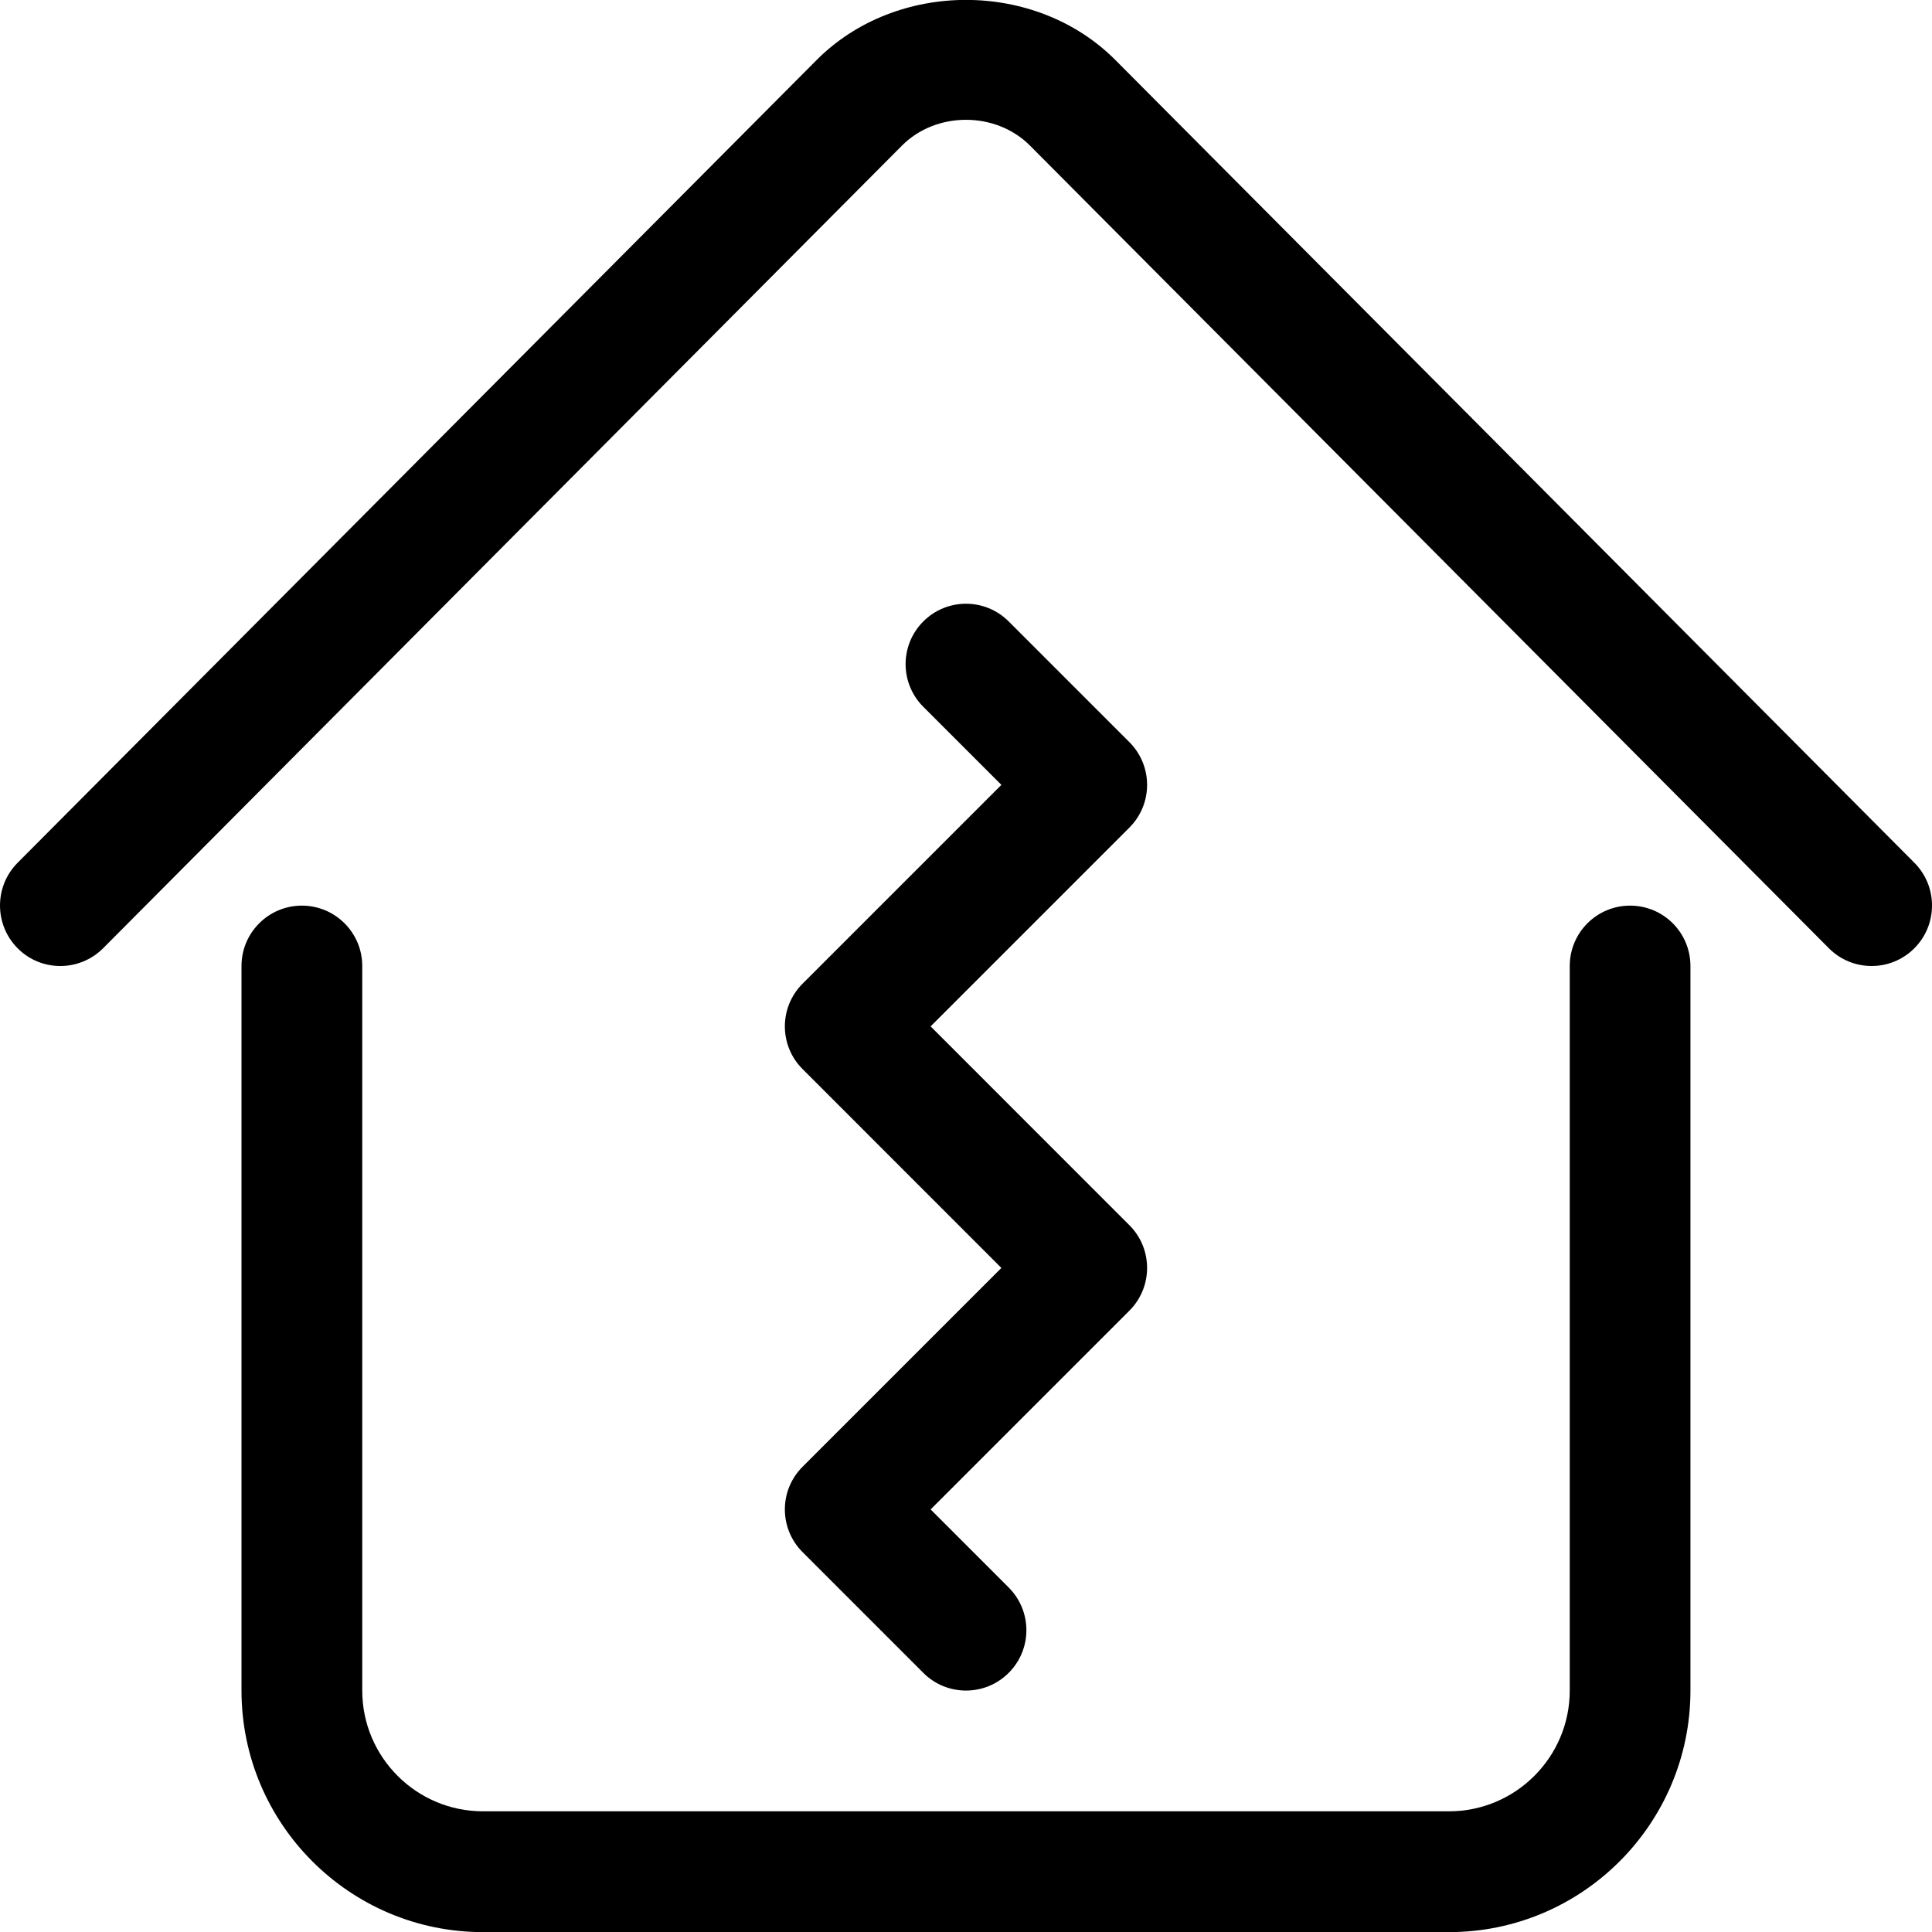 <svg width="32" height="32" viewBox="0 0 32 32" fill="none" xmlns="http://www.w3.org/2000/svg">
<g clip-path="url(#clip0_2118_211)">
<path fill-rule="evenodd" clip-rule="evenodd" d="M31.706 15.708C31.51 15.903 31.256 16 31 16C30.743 16 30.487 15.902 30.292 15.706L17.059 2.411C16.493 1.842 15.506 1.842 14.94 2.411L1.708 15.706C1.317 16.097 0.684 16.099 0.294 15.708C-0.097 15.317 -0.098 14.682 0.292 14.29L13.524 0.996C14.847 -0.334 17.153 -0.334 18.476 0.996L31.708 14.29C32.098 14.682 32.098 15.317 31.706 15.708ZM18.707 21.708L15.414 25.001L16.707 26.294C17.098 26.685 17.098 27.318 16.707 27.708C16.511 27.904 16.255 28.001 16 28.001C15.744 28.001 15.488 27.904 15.293 27.708L13.293 25.708C12.902 25.317 12.902 24.685 13.293 24.294L16.586 21.001L13.293 17.707C12.902 17.317 12.902 16.684 13.293 16.293L16.586 13L15.293 11.707C14.902 11.316 14.902 10.683 15.293 10.293C15.683 9.902 16.316 9.902 16.707 10.293L18.707 12.293C19.097 12.684 19.097 13.316 18.707 13.707L15.414 17L18.707 20.294C19.097 20.684 19.097 21.317 18.707 21.708ZM5 15C5.552 15 6 15.448 6 16V28.001C6 29.104 6.897 30.001 8 30.001H24C25.102 30.001 26 29.104 26 28.001V16C26 15.448 26.447 15 26.999 15C27.553 15 27.999 15.448 27.999 16V28.001C27.999 30.208 26.206 32.002 24 32.002H8C5.794 32.002 4 30.208 4 28.001V16C4 15.448 4.448 15 5 15Z" fill="black"/>
</g>
<defs>
<clipPath id="clip0_2118_211">
<rect width="32" height="32" fill="white"/>
</clipPath>
</defs>
</svg>

